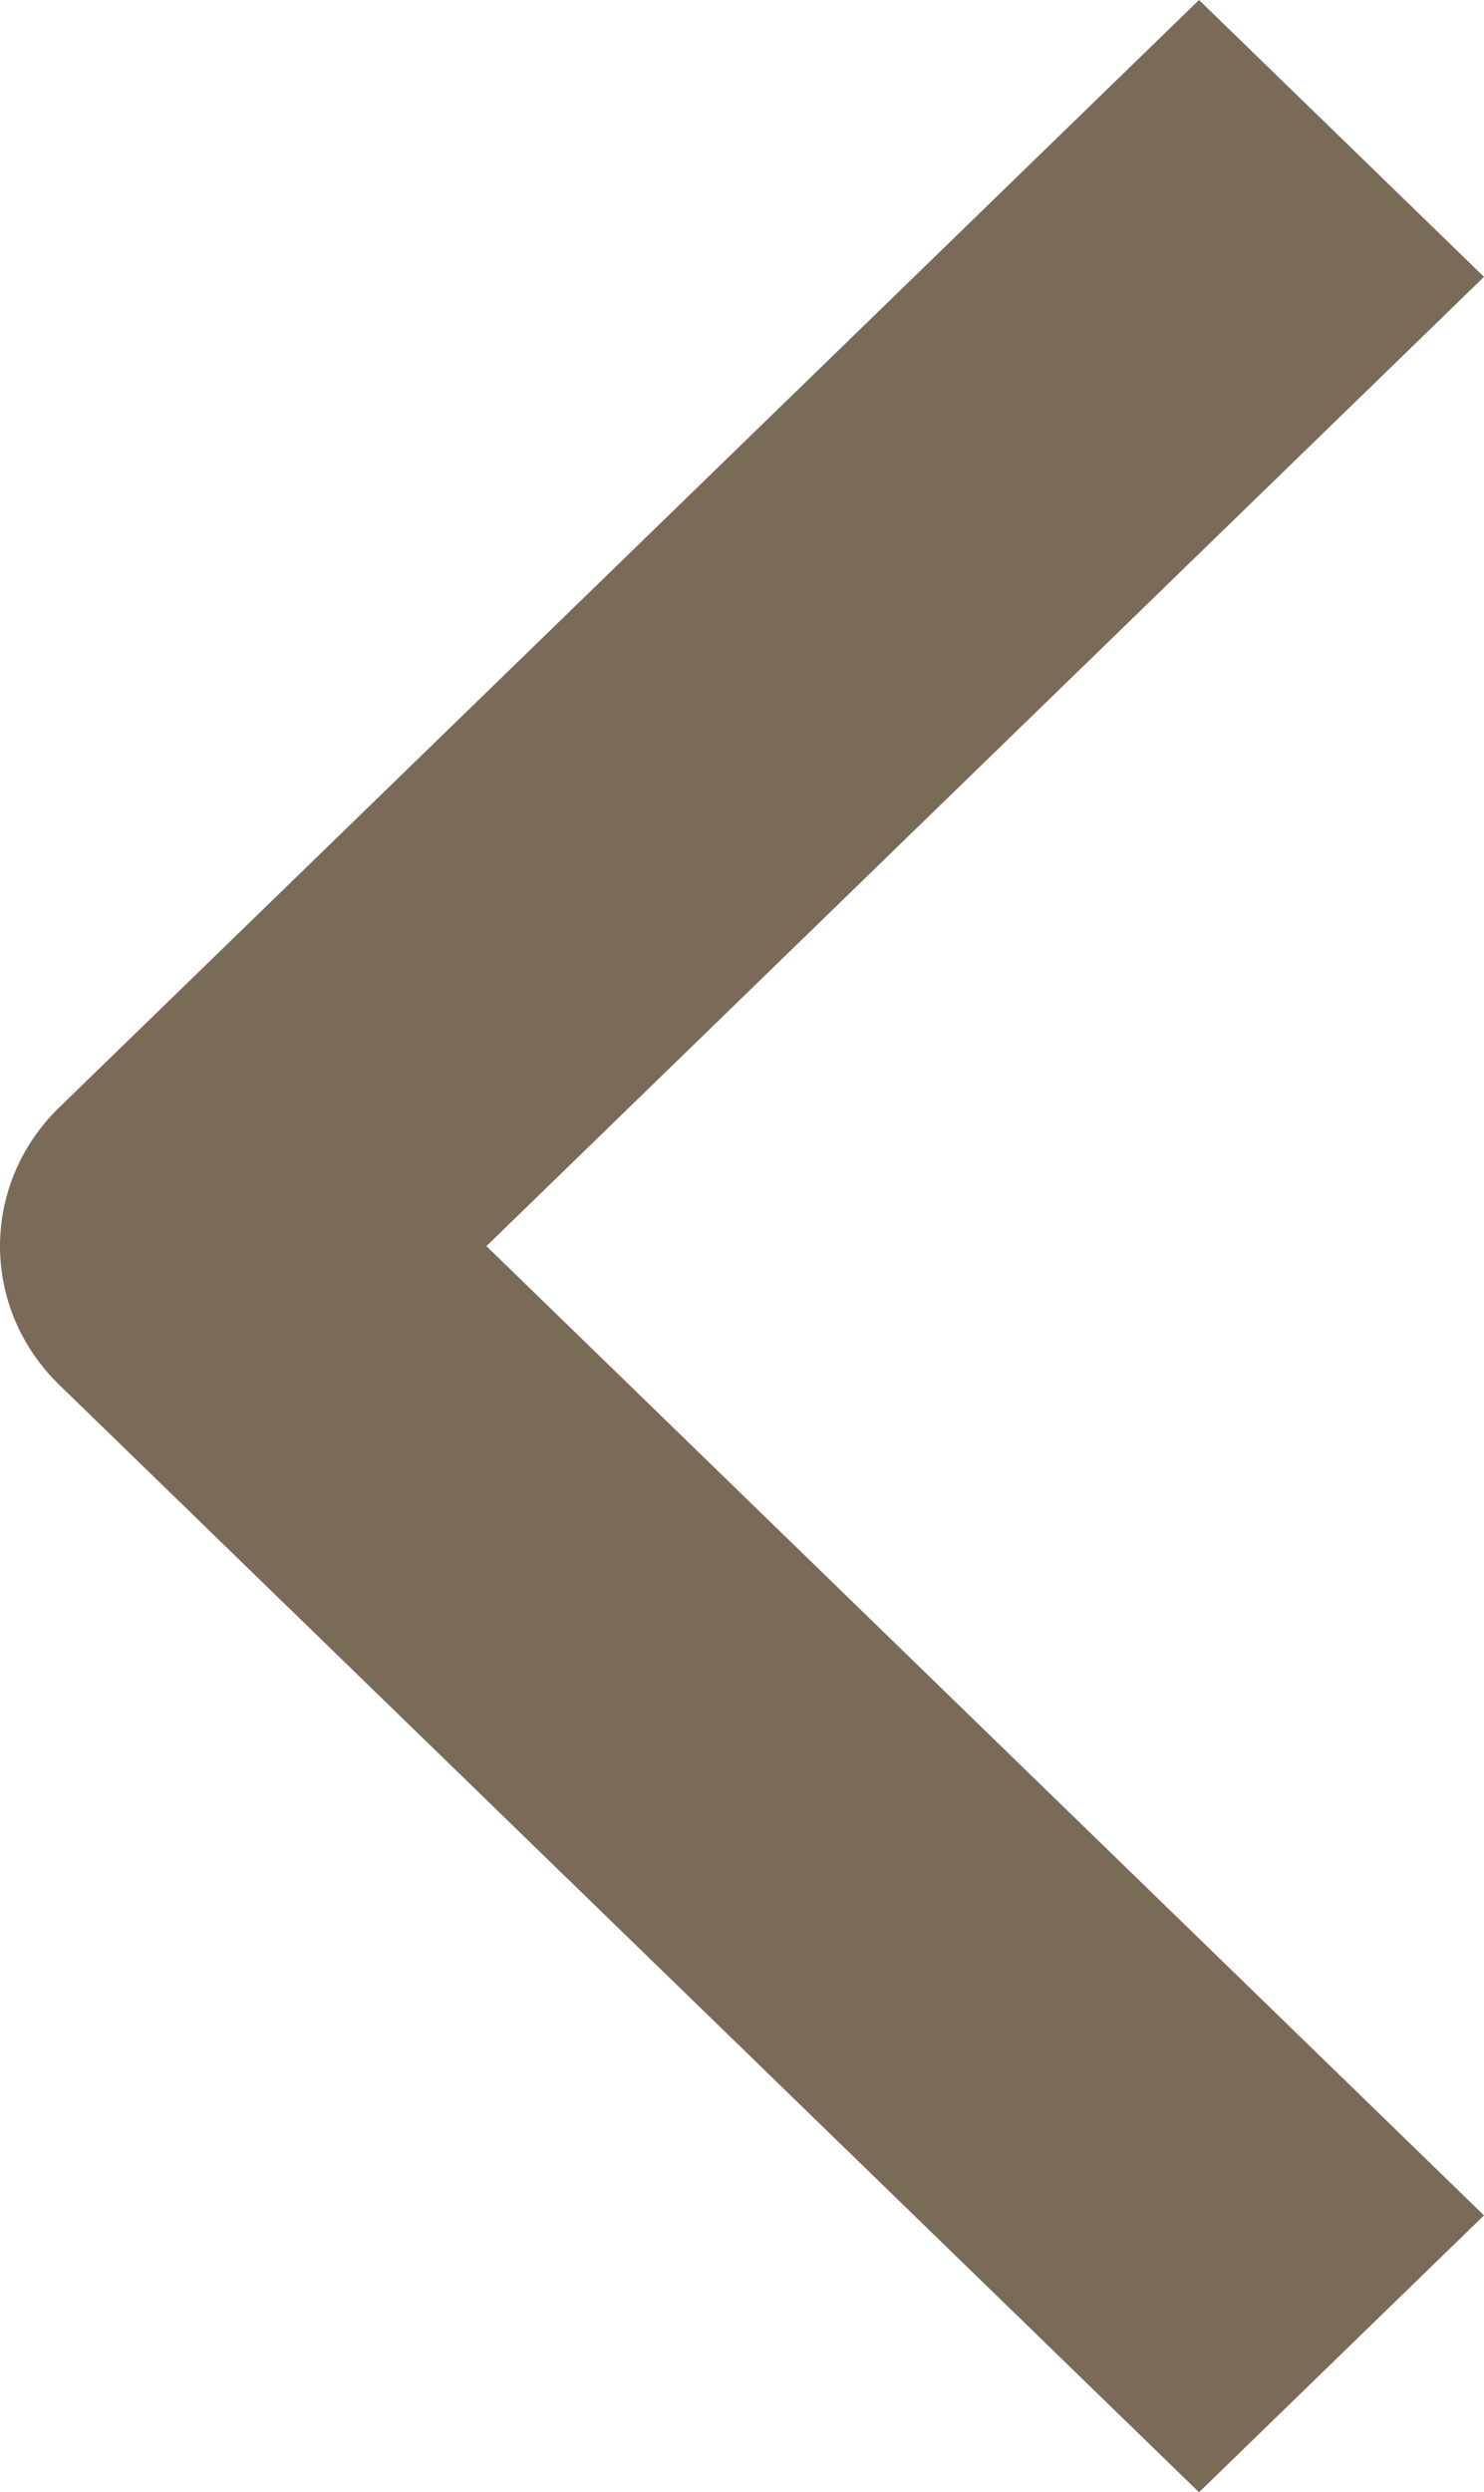 <svg width="28" height="47" viewBox="0 0 28 47" fill="none" xmlns="http://www.w3.org/2000/svg">
<path fill-rule="evenodd" clip-rule="evenodd" d="M1.113 20.889L22.623 0L28 5.221L9.178 23.5L28 41.779L22.623 47L1.113 26.111C0.4 25.418 0 24.479 0 23.5C0 22.521 0.4 21.582 1.113 20.889Z" fill="#7A6A58"/>
</svg>
